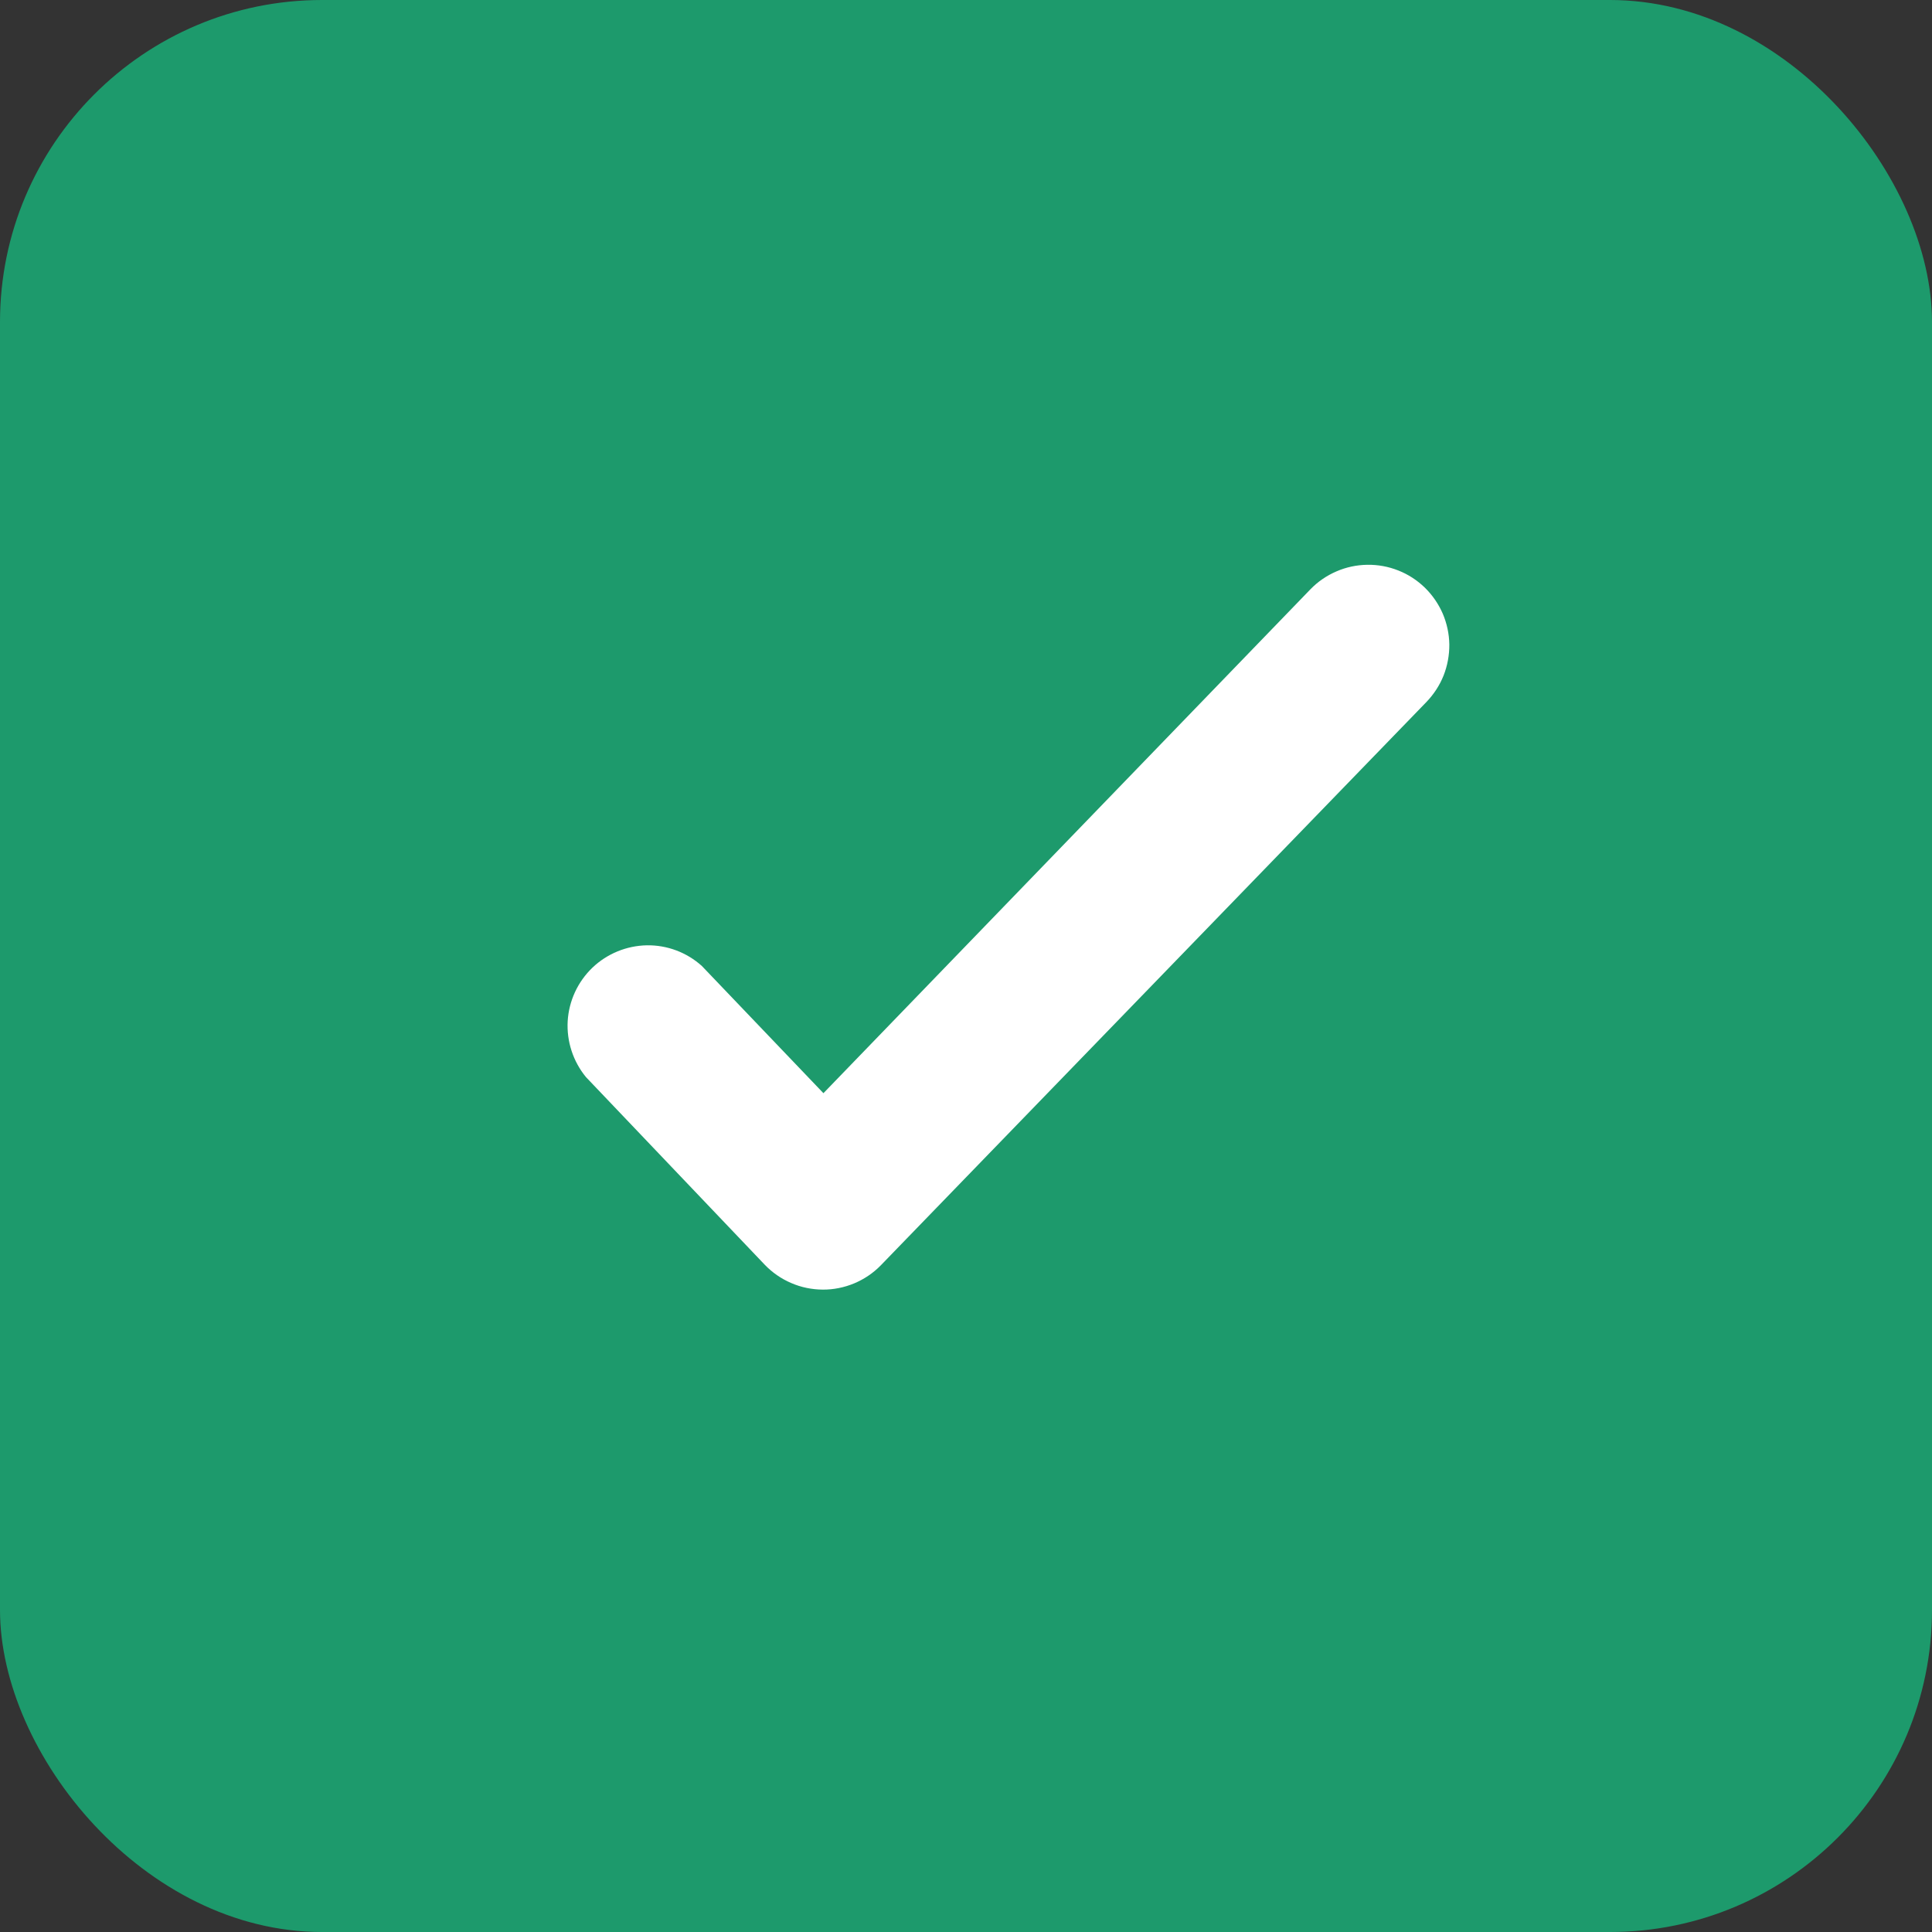 <svg width="24" height="24" viewBox="0 0 24 24" fill="none" xmlns="http://www.w3.org/2000/svg"><rect x="0" y="0" width="24" height="24" fill="#333333" stroke="none"/><rect width="24" height="24" rx="4" fill="#1D9A6C"/><path d="M8.719 12C8.532 11.831 8.287 11.739 8.035 11.743C7.783 11.748 7.541 11.847 7.359 12.021C7.177 12.196 7.067 12.433 7.052 12.685C7.038 12.937 7.119 13.185 7.279 13.38L9.499 15.71C9.592 15.807 9.704 15.885 9.828 15.938C9.952 15.992 10.085 16.019 10.22 16.02C10.354 16.021 10.486 15.994 10.61 15.943C10.734 15.891 10.846 15.816 10.94 15.72L17.72 8.72C17.811 8.625 17.884 8.514 17.933 8.391C17.981 8.268 18.005 8.138 18.004 8.006C18.002 7.874 17.974 7.744 17.922 7.622C17.869 7.501 17.794 7.392 17.7 7.3C17.605 7.208 17.493 7.135 17.371 7.087C17.248 7.038 17.117 7.014 16.985 7.016C16.854 7.018 16.723 7.045 16.602 7.098C16.481 7.15 16.371 7.225 16.279 7.32L10.229 13.58L8.719 12Z" fill="white"/></svg>